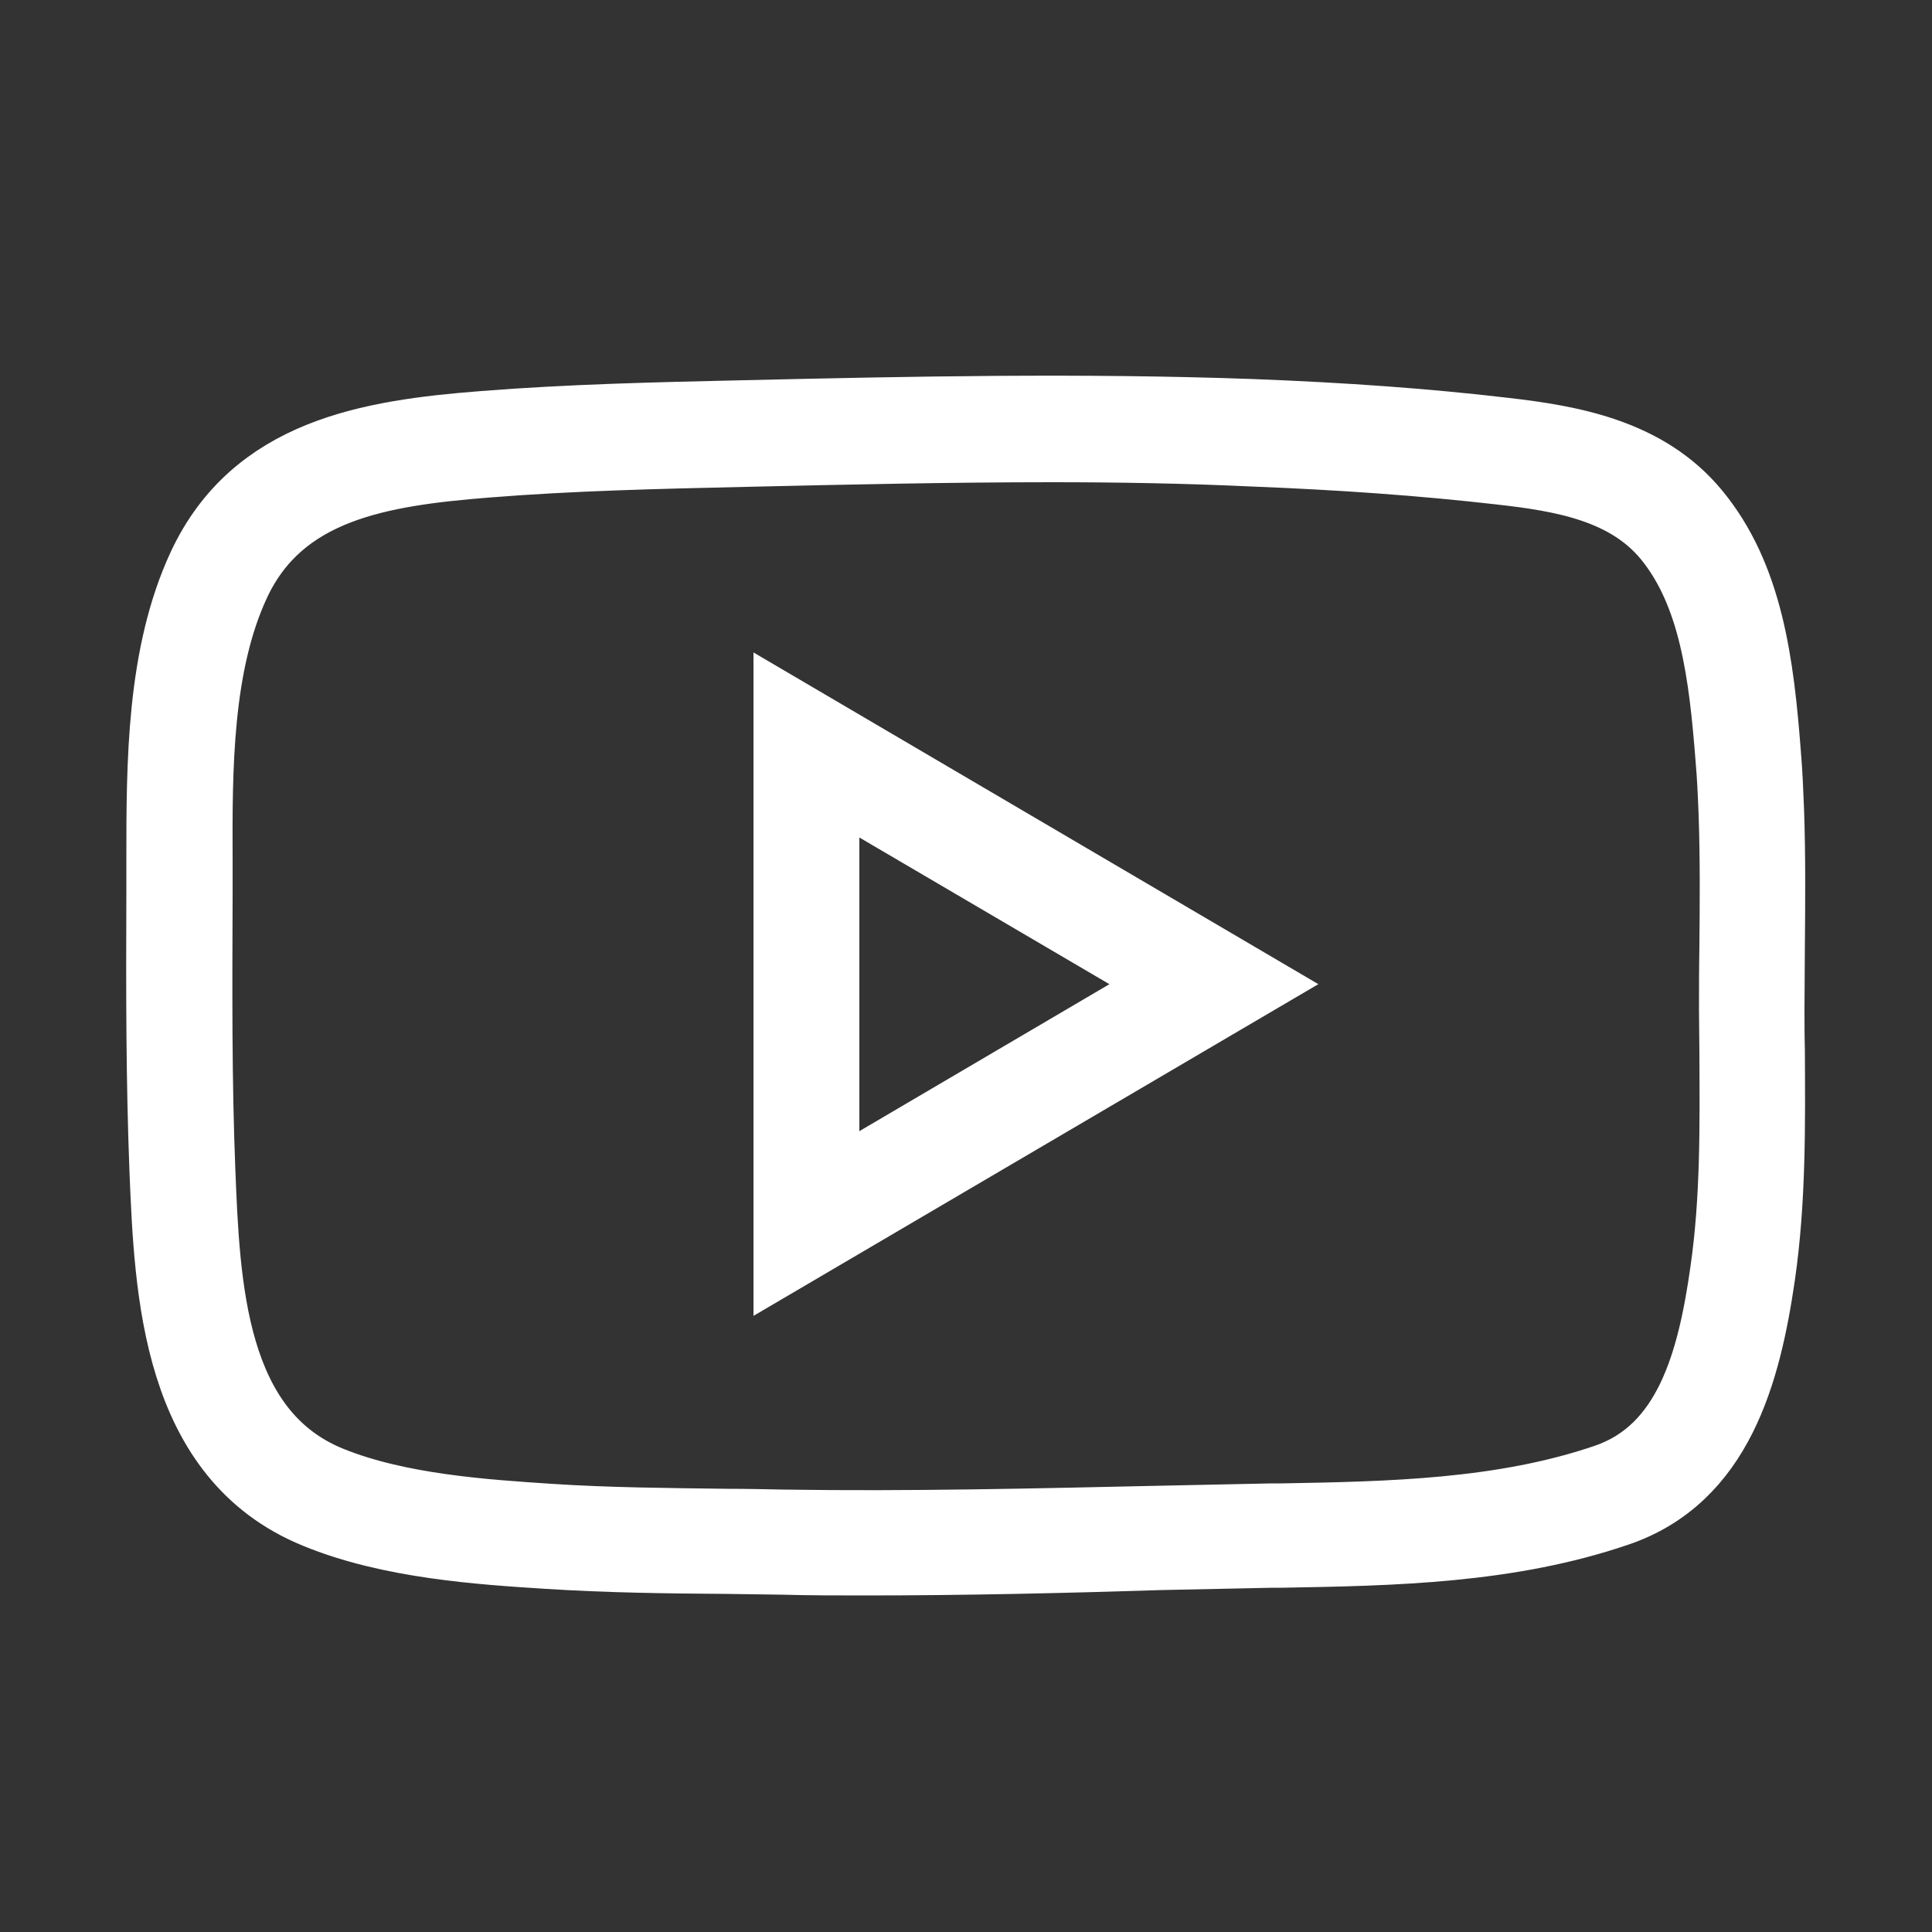 <?xml version="1.0" encoding="UTF-8"?> <!-- Generator: Adobe Illustrator 23.0.3, SVG Export Plug-In . SVG Version: 6.00 Build 0) --> <svg xmlns="http://www.w3.org/2000/svg" xmlns:xlink="http://www.w3.org/1999/xlink" id="Layer_1" x="0px" y="0px" viewBox="0 0 500 500" style="enable-background:new 0 0 500 500;" xml:space="preserve"><rect x="0" y="0" width="500" height="500" fill="#333333" stroke="none"/> <style type="text/css"> .st0{fill:#FFFFFF;stroke:#FFFFFF;stroke-width:17;stroke-miterlimit:10;} </style> <g> <path class="st0" d="M223.9,404.4c-7.2,0-14.4,0-21.5-0.2c-4.8-0.1-9.6-0.1-14.4-0.2c-15.2-0.1-30.9-0.3-46.4-1.3 c-17.2-1.1-40.7-2.6-59.9-10.5c-36.7-14.9-38.4-57.9-39.7-89.3c-0.9-23.2-0.9-46.2-0.8-71.7c0-2.9,0-5.8,0-8.8c0-24.8,0-53,10.7-76 c13.8-29.6,43.6-34.4,73-36.7c22.6-1.8,45.5-2.3,67.7-2.8c43.1-1,87.6-1.9,131.6-0.3c23.4,0.9,44.7,2.4,65.1,4.8 c17.4,2,37,5.4,49.8,20.9c13.9,16.8,16.7,39.4,18.5,63c0.4,4.7,0.6,9.5,0.8,14.7c0.4,11.7,0.3,23.5,0.2,34.9 c0,5.3-0.1,10.6-0.1,15.9c0,3.7,0,7.4,0.1,11.1c0.1,19.1,0.3,38.8-2.5,58.2c-3.7,25.4-10.9,52.6-37.4,61.6 c-28.1,9.6-58,10.2-86.8,10.7l-2.4,0c-9.6,0.2-19.2,0.4-28.8,0.6C275.6,403.8,249.7,404.4,223.9,404.4z M272.3,116.3 c-26.7,0-53.3,0.6-79.4,1.2c-22,0.5-44.8,1-67.1,2.8c-27.4,2.2-52.9,6.2-64.4,30.8c-9.8,21-9.8,47.9-9.7,71.6c0,3,0,5.9,0,8.8 c-0.1,25.4-0.2,48.3,0.7,71.2c1.2,30.2,2.7,67.7,33.2,80.1c17.7,7.2,40.2,8.6,56.7,9.7c15.2,1,30.8,1.1,45.9,1.3 c4.8,0,9.6,0.1,14.4,0.2c32.6,0.5,65.8-0.3,97.9-1c9.6-0.2,19.2-0.4,28.8-0.6l2.5,0c28.1-0.5,57.1-1.1,83.7-10.2 c21-7.2,27.1-29.8,30.4-53.2c2.7-18.6,2.5-37.9,2.4-56.6c0-3.7-0.1-7.4-0.1-11.2c0-5.3,0-10.7,0.1-16c0.1-11.3,0.2-23-0.2-34.5v0 c-0.2-5.1-0.4-9.7-0.8-14.2c-1.7-21.9-4.2-42.7-16.1-57.2c-10.4-12.6-26.9-15.4-43-17.2c-20.1-2.3-41.2-3.8-64.3-4.7 C306.8,116.6,289.5,116.3,272.3,116.3z M203.5,325.7v-142l120.9,71L203.5,325.7z M213.9,201.9v105.7l90-52.9L213.9,201.9z"></path> </g> </svg> 